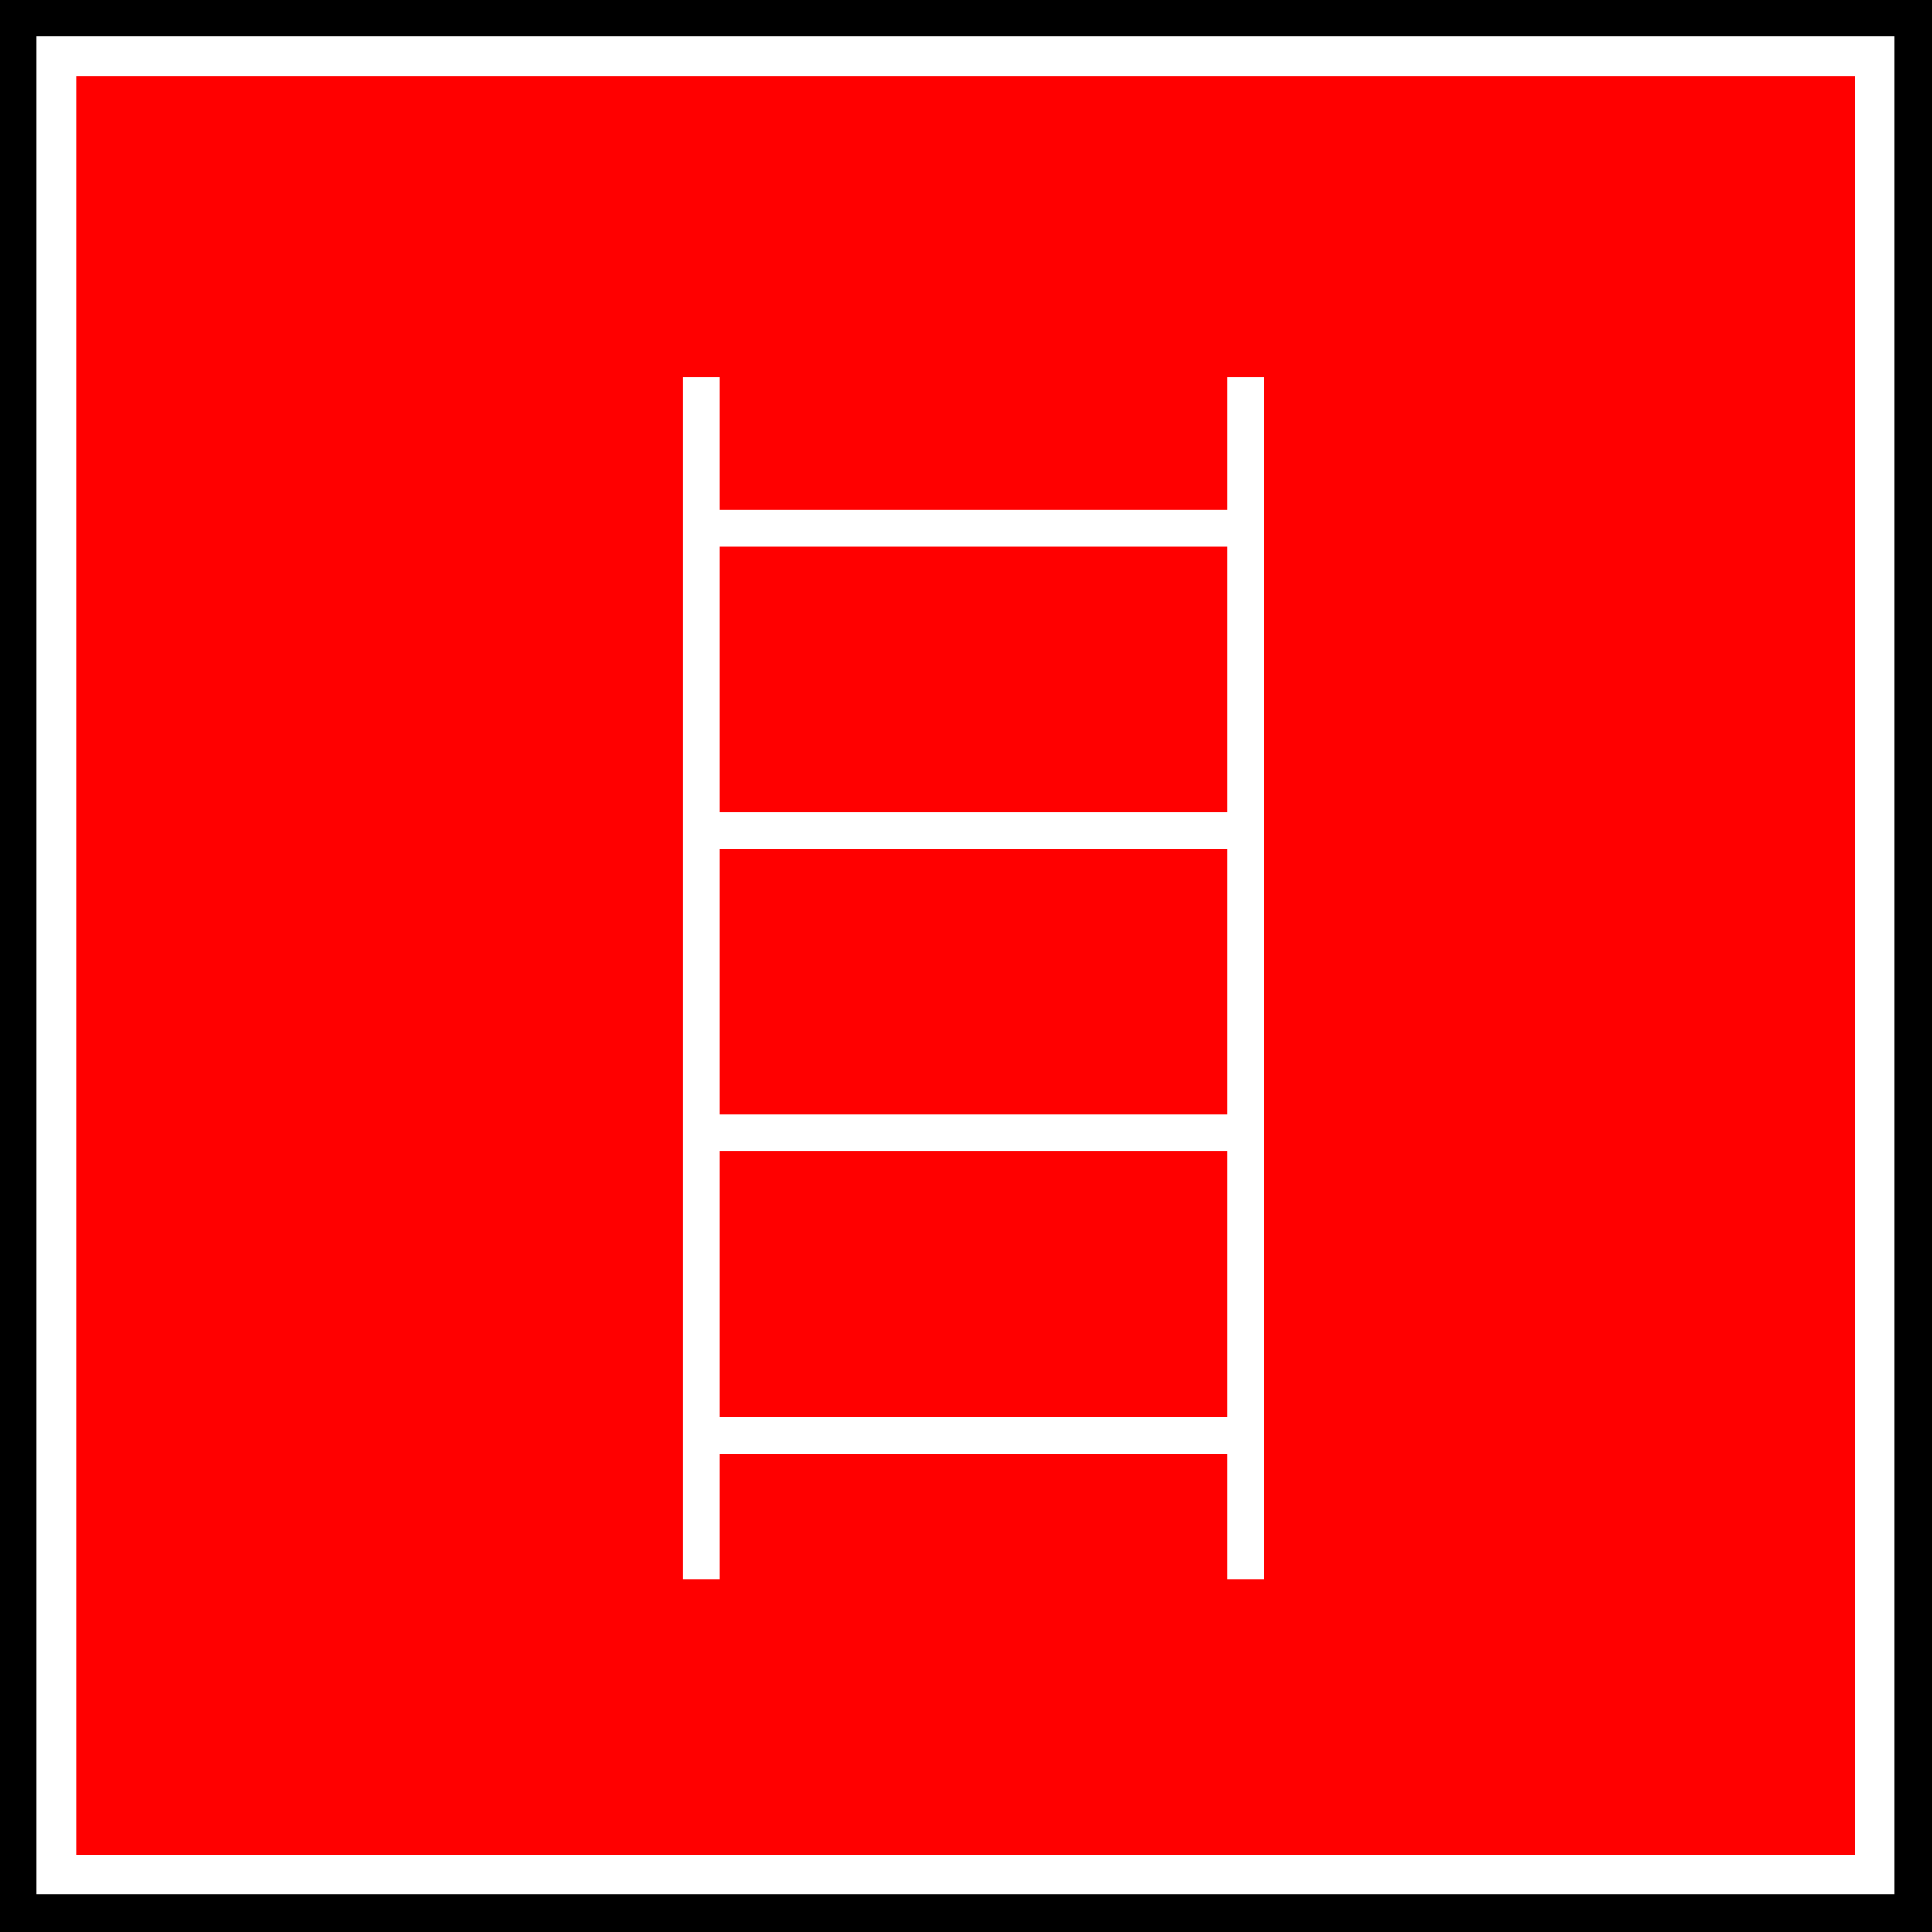 <?xml version="1.0" encoding="UTF-8" standalone="no"?>
<!-- Created with Inkscape (http://www.inkscape.org/) -->
<svg
    xmlns:inkscape="http://www.inkscape.org/namespaces/inkscape"
    xmlns:rdf="http://www.w3.org/1999/02/22-rdf-syntax-ns#"
    xmlns="http://www.w3.org/2000/svg"
    xmlns:cc="http://creativecommons.org/ns#"
    xmlns:dc="http://purl.org/dc/elements/1.1/"
    xmlns:sodipodi="http://sodipodi.sourceforge.net/DTD/sodipodi-0.dtd"
    xmlns:svg="http://www.w3.org/2000/svg"
    xmlns:ns1="http://sozi.baierouge.fr"
    xmlns:xlink="http://www.w3.org/1999/xlink"
    id="svg3450"
    sodipodi:docname="security-17.svg"
    viewBox="0 0 141.4 141.4"
    version="1.1"
    inkscape:version="0.48+devel r"
  >
  <sodipodi:namedview
      id="base"
      bordercolor="#666666"
      inkscape:pageshadow="2"
      inkscape:window-y="330"
      fit-margin-left="0"
      pagecolor="#ffffff"
      fit-margin-top="0"
      inkscape:window-maximized="0"
      inkscape:zoom="0.35"
      inkscape:window-x="468"
      inkscape:window-height="608"
      showgrid="false"
      borderopacity="1.0"
      inkscape:current-layer="layer1"
      inkscape:cx="601.92447"
      inkscape:cy="-174.64588"
      fit-margin-right="0"
      fit-margin-bottom="0"
      inkscape:window-width="595"
      inkscape:pageopacity="0.0"
      inkscape:document-units="px"
  />
  <g
      id="layer1"
      inkscape:label="Calque 1"
      inkscape:groupmode="layer"
      transform="translate(226.92 -902.03)"
    >
    <g
        id="g2837"
        transform="translate(-237.9 891.04)"
      >
      <g
          id="g2839"
        >
        <path
            id="path2841"
            d="m152.38 152.39v-141.4h-141.4v141.4h141.4z"
            style="fill:#000000"
            inkscape:connector-curvature="0"
        />
        <path
            id="path2843"
            d="m148.19 148.19v-133.09h-133.09v133.09h133.09z"
            style="stroke:#ffffff;stroke-width:2.881;fill:#ff0000"
            inkscape:connector-curvature="0"
        />
      </g
      >
      <g
          id="g2845"
        >
        <path
            id="path2847"
            d="m62.324 38.595v87.963"
            style="stroke:#ffffff;stroke-width:2.7;fill:#000000"
            inkscape:connector-curvature="0"
        />
        <path
            id="path2849"
            d="m102.16 38.595v87.963"
            style="stroke:#ffffff;stroke-width:2.7;fill:#000000"
            inkscape:connector-curvature="0"
        />
        <path
            id="path2851"
            d="m62.877 49.66h38.726"
            style="stroke:#ffffff;stroke-width:2.7;fill:#000000"
            inkscape:connector-curvature="0"
        />
        <path
            id="path2853"
            d="m62.877 71.789h38.726"
            style="stroke:#ffffff;stroke-width:2.7;fill:#000000"
            inkscape:connector-curvature="0"
        />
        <path
            id="path2855"
            d="m62.877 93.918h38.206"
            style="stroke:#ffffff;stroke-width:2.7;fill:#000000"
            inkscape:connector-curvature="0"
            sodipodi:nodetypes="cc"
        />
        <path
            id="path2857"
            d="m62.877 116.05h38.726"
            style="stroke:#ffffff;stroke-width:2.7;fill:#000000"
            inkscape:connector-curvature="0"
        />
      </g
      >
    </g
    >
  </g
  >
</svg
>
